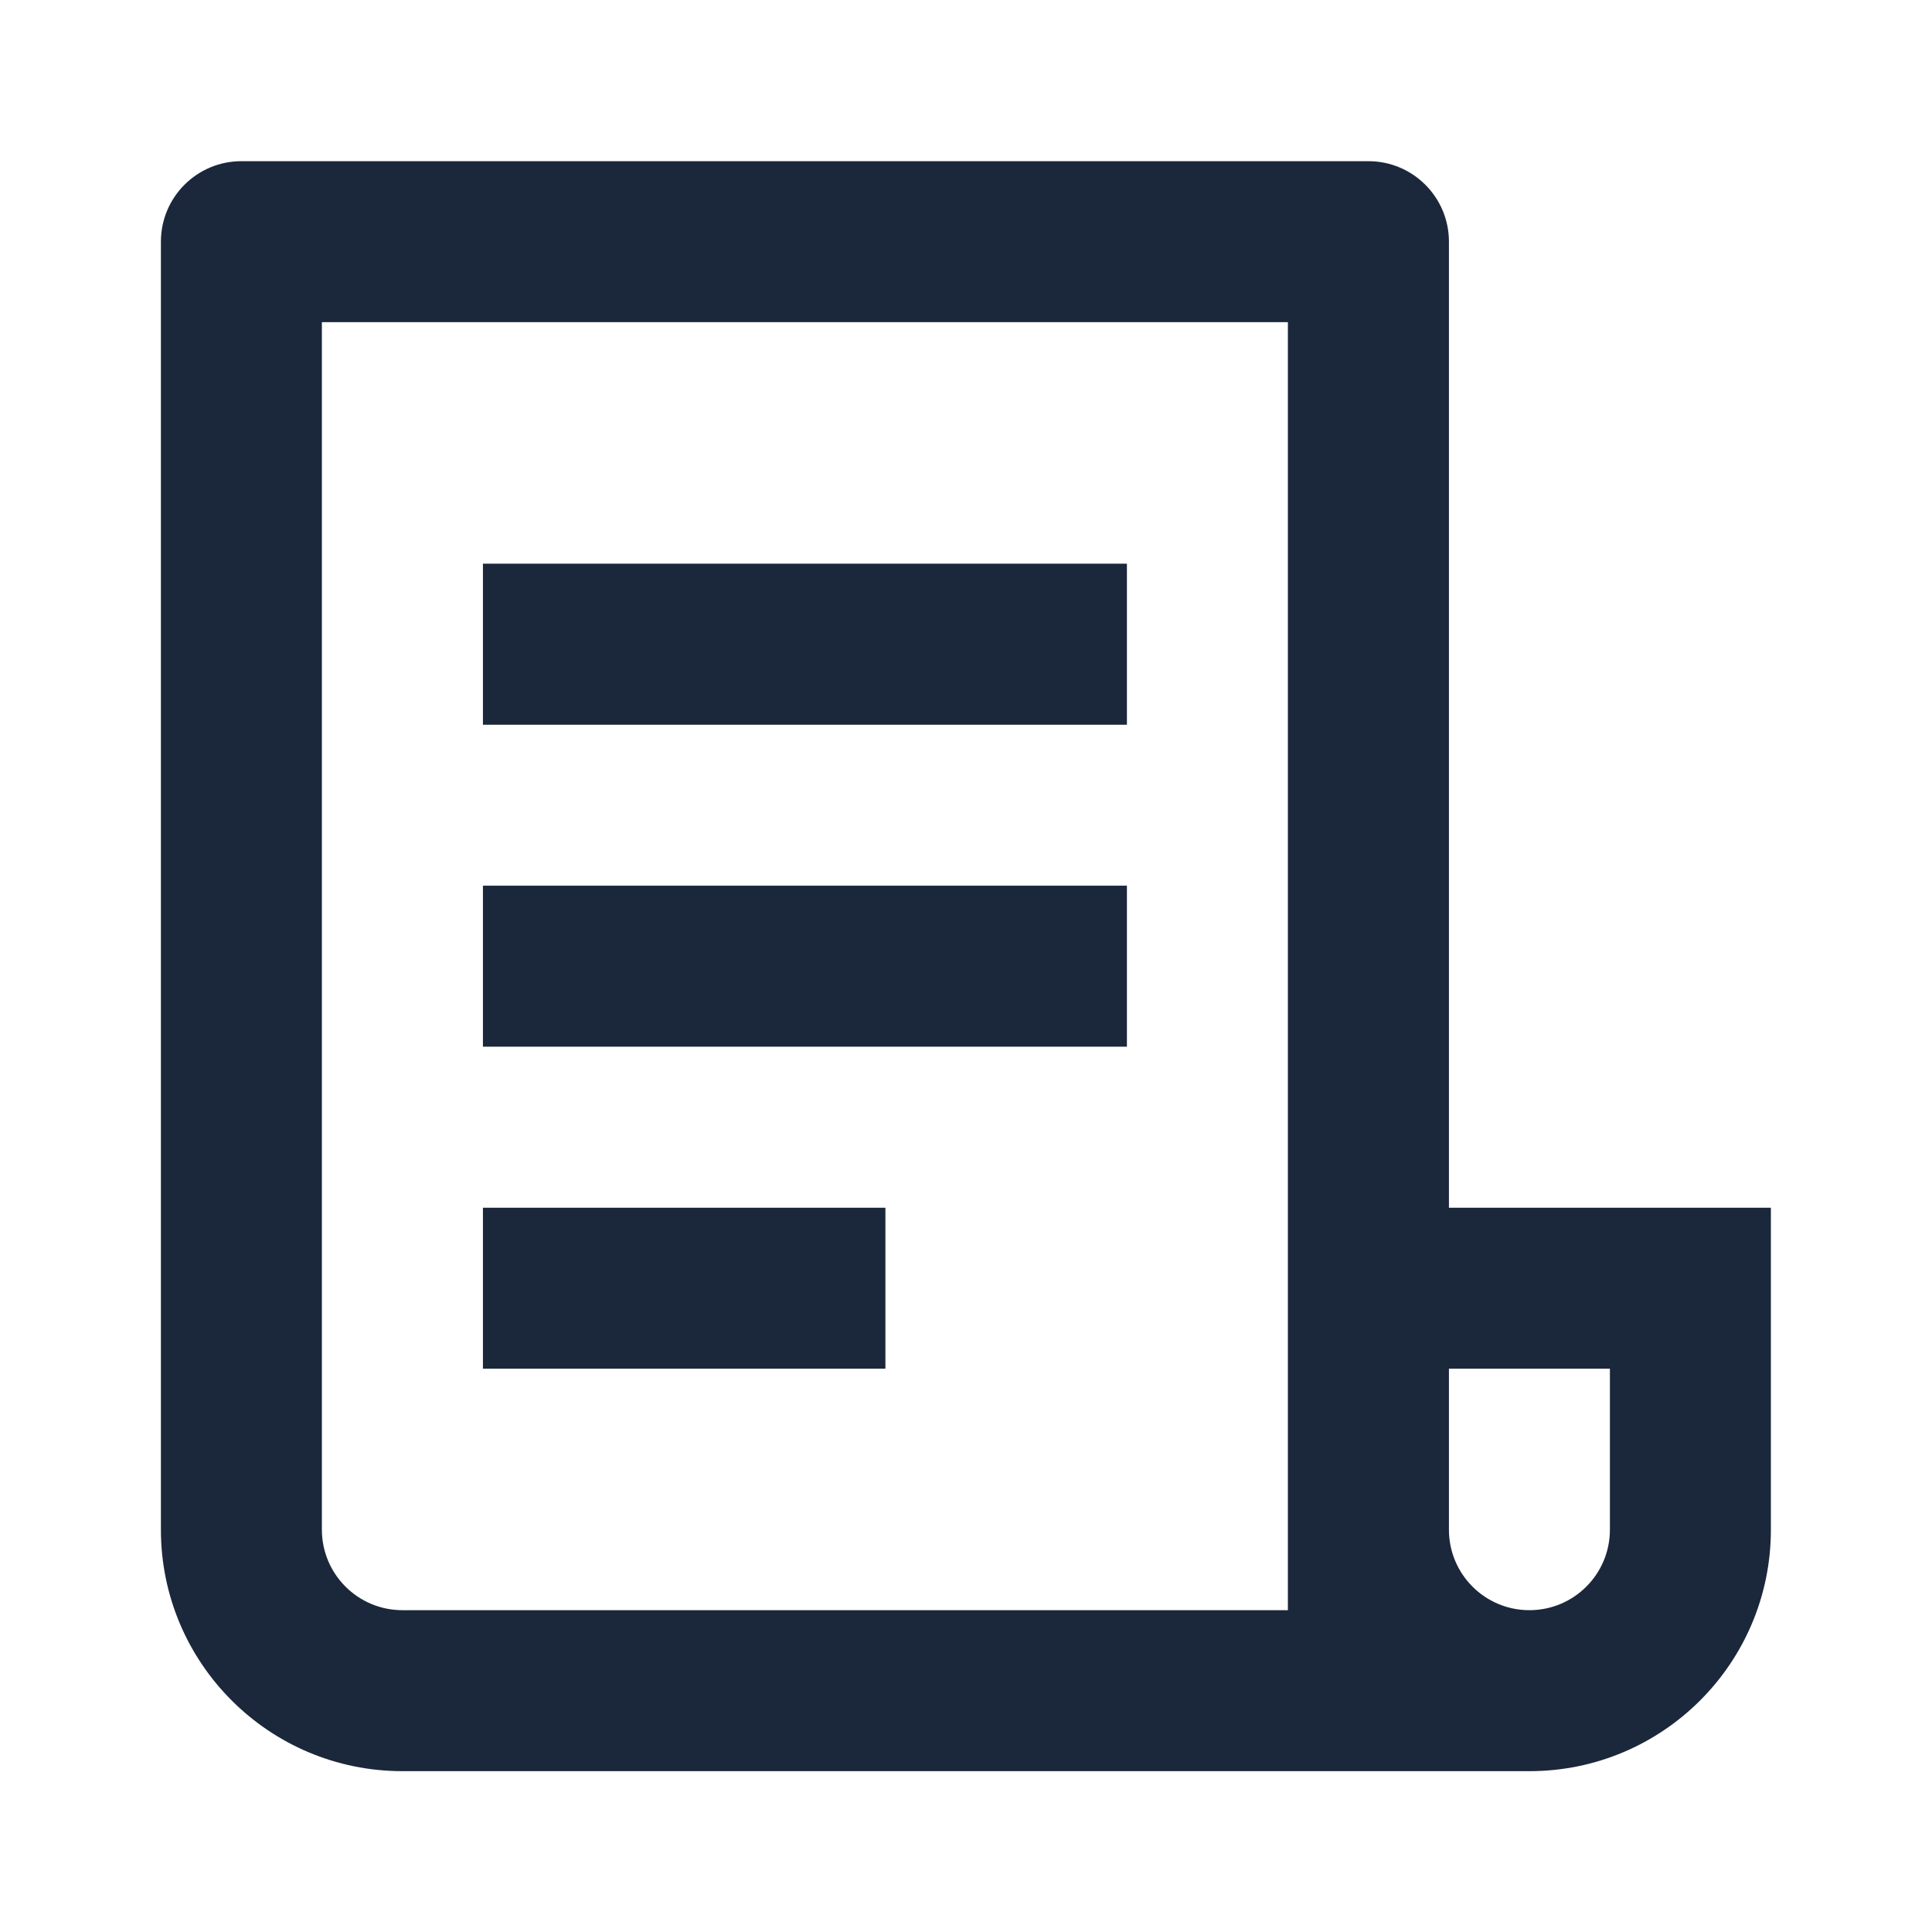 <svg width="28" height="28" viewBox="0 0 28 28" fill="none" xmlns="http://www.w3.org/2000/svg">
<path d="M22.165 25.669H5.832C3.899 25.669 2.332 24.102 2.332 22.169V3.503C2.332 2.858 2.854 2.336 3.499 2.336H19.832C20.476 2.336 20.999 2.858 20.999 3.503V17.503H25.665V22.169C25.665 24.102 24.098 25.669 22.165 25.669ZM20.999 19.836V22.169C20.999 22.814 21.521 23.336 22.165 23.336C22.81 23.336 23.332 22.814 23.332 22.169V19.836H20.999ZM18.665 23.336V4.669H4.665V22.169C4.665 22.814 5.188 23.336 5.832 23.336H18.665ZM6.999 8.169H16.332V10.503H6.999V8.169ZM6.999 12.836H16.332V15.169H6.999V12.836ZM6.999 17.503H12.832V19.836H6.999V17.503Z" fill="#1B273A"/>
</svg>
